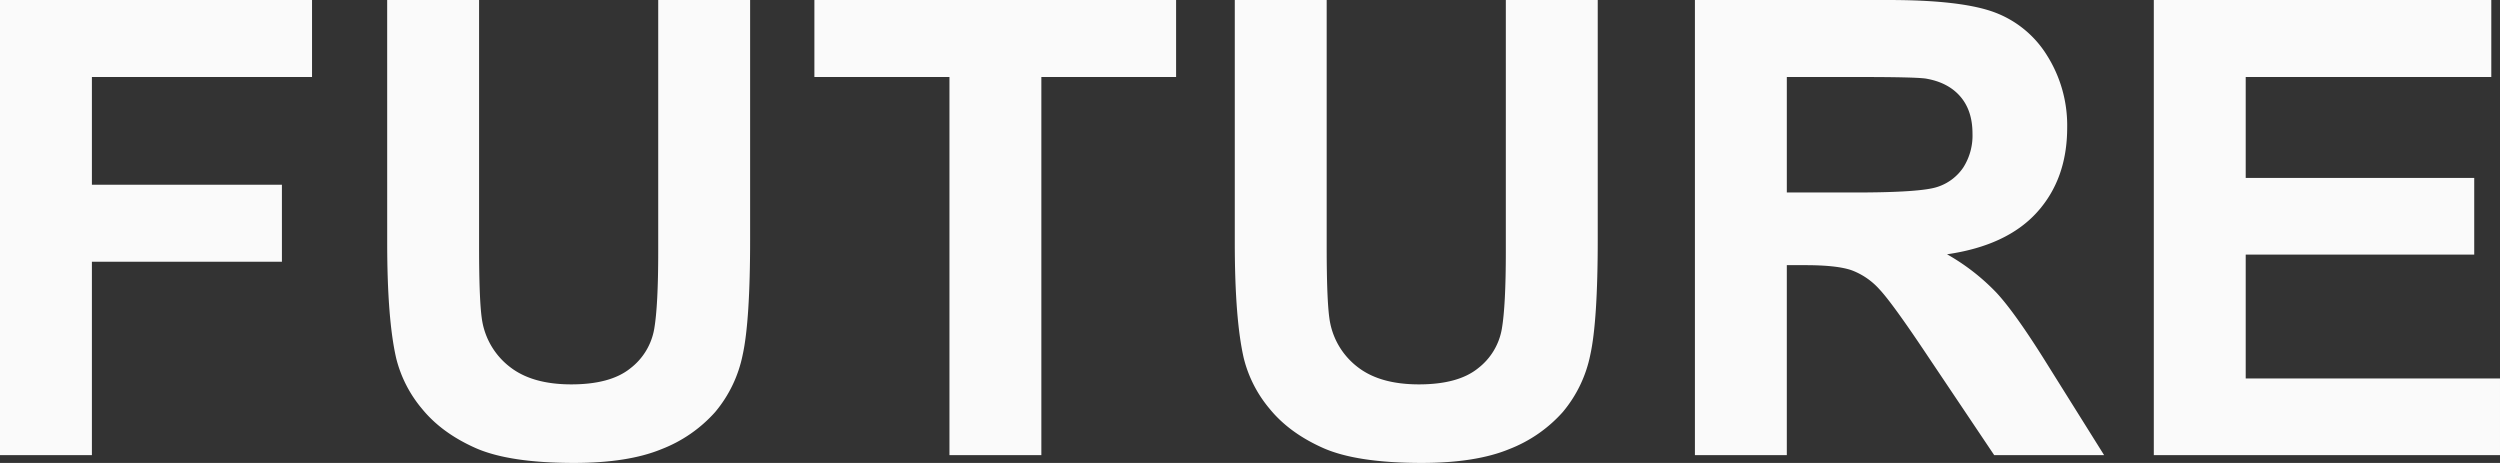 <svg xmlns="http://www.w3.org/2000/svg" width="845.303" height="156.526" viewBox="0 0 845.303 156.526">
  <rect x="0" y="0" width="845.303" height="156.526" fill="#333333" stroke="none"/>
  <path id="パス_2053" data-name="パス 2053" d="M-420.079,0V-153.9h105.505v26.035h-74.431v36.428h64.248V-65.4h-64.248V0Zm130.911-153.9h31.074v83.354q0,19.841,1.155,25.72a24.922,24.922,0,0,0,9.5,15.17q7.506,5.721,20.524,5.721,13.228,0,19.946-5.406a21.36,21.36,0,0,0,8.083-13.28q1.365-7.874,1.365-26.14V-153.9h31.074v80.835q0,27.715-2.52,39.158a43.339,43.339,0,0,1-9.291,19.316A46.943,46.943,0,0,1-196.366-2.047q-11.338,4.672-29.6,4.672-22.046,0-33.436-5.092t-18-13.228a42.4,42.4,0,0,1-8.713-17.059q-3.044-13.228-3.044-39.053ZM-99.049,0V-127.866h-45.667V-153.9h122.3v26.035H-67.975V0ZM-2.572-153.9H28.5v83.354q0,19.841,1.155,25.72a24.922,24.922,0,0,0,9.5,15.17q7.506,5.721,20.524,5.721,13.228,0,19.946-5.406a21.36,21.36,0,0,0,8.083-13.28q1.365-7.874,1.365-26.14V-153.9H120.15v80.835q0,27.715-2.52,39.158a43.339,43.339,0,0,1-9.291,19.316A46.943,46.943,0,0,1,90.231-2.047q-11.338,4.672-29.6,4.672-22.046,0-33.436-5.092t-18-13.228A42.4,42.4,0,0,1,.472-32.754Q-2.572-45.981-2.572-71.807ZM153.009,0V-153.9h65.4q24.67,0,35.851,4.147a35.366,35.366,0,0,1,17.9,14.75,44.335,44.335,0,0,1,6.719,24.25q0,17.322-10.183,28.607T238.253-67.922A72.5,72.5,0,0,1,254.893-55.01q6.561,7.034,17.689,24.985L291.373,0H254.21L231.744-33.489Q219.777-51.44,215.367-56.112a23.846,23.846,0,0,0-9.343-6.4q-4.934-1.732-15.642-1.732h-6.3V0Zm31.074-88.813h22.991q22.361,0,27.925-1.89a16.736,16.736,0,0,0,8.713-6.509,20.039,20.039,0,0,0,3.149-11.548q0-7.769-4.147-12.545t-11.705-6.036q-3.779-.525-22.676-.525h-24.25ZM308.17,0V-153.9H422.284v26.035h-83.04v34.119H416.51v25.93H339.244V-25.93h85.979V0Z" transform="translate(420.079 153.901)" fill="#fafafa"/>
</svg>
